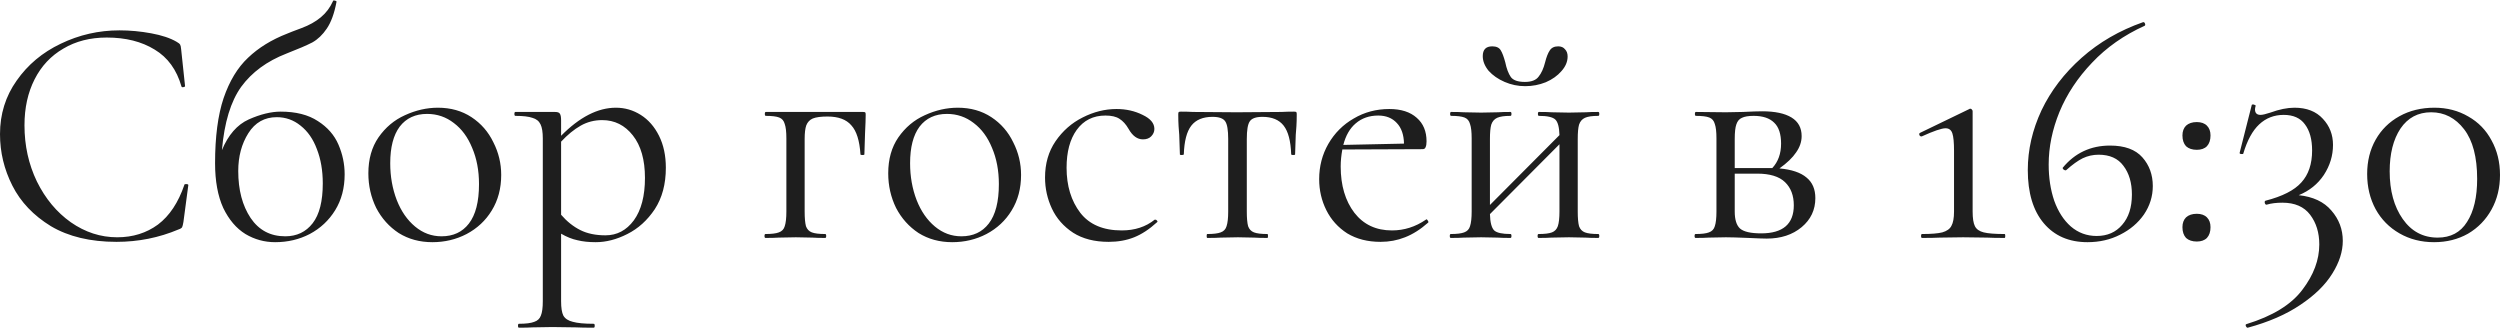 <?xml version="1.0" encoding="UTF-8"?> <svg xmlns="http://www.w3.org/2000/svg" viewBox="0 0 137.873 18.09" fill="none"><path d="M6.588 1.674C7.164 1.674 7.746 1.728 8.334 1.836C8.922 1.944 9.39 2.1 9.738 2.304C9.846 2.364 9.912 2.418 9.936 2.466C9.96 2.502 9.978 2.586 9.99 2.718L10.206 4.752C10.206 4.776 10.176 4.794 10.116 4.806C10.056 4.818 10.02 4.806 10.008 4.77C9.744 3.846 9.252 3.168 8.532 2.736C7.812 2.292 6.93 2.07 5.886 2.07C4.974 2.07 4.176 2.274 3.492 2.682C2.808 3.078 2.28 3.642 1.908 4.374C1.536 5.106 1.35 5.952 1.35 6.912C1.35 8.028 1.578 9.06 2.034 10.008C2.502 10.956 3.126 11.706 3.906 12.258C4.698 12.81 5.55 13.086 6.462 13.086C7.326 13.086 8.076 12.852 8.712 12.384C9.348 11.904 9.834 11.172 10.17 10.188C10.17 10.164 10.2 10.152 10.26 10.152C10.344 10.152 10.386 10.17 10.386 10.206L10.116 12.24C10.092 12.384 10.068 12.48 10.044 12.528C10.02 12.576 9.954 12.618 9.846 12.654C8.766 13.11 7.626 13.338 6.426 13.338C4.986 13.338 3.78 13.05 2.808 12.474C1.848 11.886 1.14 11.142 0.684 10.242C0.228 9.342 0 8.394 0 7.398C0 6.294 0.306 5.31 0.918 4.446C1.53 3.57 2.34 2.892 3.348 2.412C4.368 1.92 5.448 1.674 6.588 1.674ZM15.479 6.156C16.319 6.156 17.003 6.33 17.531 6.678C18.059 7.014 18.437 7.446 18.665 7.974C18.893 8.502 19.007 9.048 19.007 9.612C19.007 10.368 18.833 11.028 18.485 11.592C18.137 12.156 17.669 12.594 17.081 12.906C16.505 13.206 15.869 13.356 15.173 13.356C14.585 13.356 14.039 13.206 13.535 12.906C13.031 12.594 12.623 12.114 12.311 11.466C12.011 10.806 11.861 9.984 11.861 9C11.861 7.548 12.017 6.354 12.329 5.418C12.653 4.47 13.103 3.726 13.679 3.186C14.255 2.634 14.975 2.19 15.839 1.854C15.947 1.806 16.211 1.704 16.631 1.548C17.051 1.392 17.405 1.194 17.693 0.954C17.981 0.714 18.203 0.42 18.359 0.072C18.371 0.024 18.407 0.012 18.467 0.036C18.539 0.048 18.569 0.072 18.557 0.108C18.437 0.744 18.257 1.236 18.017 1.584C17.789 1.92 17.525 2.172 17.225 2.34C16.925 2.496 16.451 2.7 15.803 2.952C14.723 3.372 13.889 3.984 13.301 4.788C12.725 5.592 12.371 6.756 12.239 8.28C12.587 7.44 13.079 6.876 13.715 6.588C14.363 6.3 14.951 6.156 15.479 6.156ZM15.731 13.032C16.367 13.032 16.871 12.792 17.243 12.312C17.615 11.832 17.801 11.1 17.801 10.116C17.801 9.408 17.693 8.778 17.477 8.226C17.273 7.674 16.973 7.242 16.577 6.93C16.193 6.618 15.755 6.462 15.263 6.462C14.591 6.462 14.069 6.756 13.697 7.344C13.325 7.932 13.139 8.628 13.139 9.432C13.139 10.476 13.367 11.34 13.823 12.024C14.279 12.696 14.915 13.032 15.731 13.032ZM23.843 13.356C23.147 13.356 22.529 13.188 21.989 12.852C21.461 12.504 21.047 12.042 20.747 11.466C20.459 10.878 20.315 10.242 20.315 9.558C20.315 8.778 20.501 8.118 20.873 7.578C21.257 7.026 21.743 6.618 22.331 6.354C22.931 6.078 23.537 5.94 24.149 5.94C24.857 5.94 25.475 6.114 26.003 6.462C26.531 6.81 26.933 7.272 27.209 7.848C27.497 8.412 27.641 9.012 27.641 9.648C27.641 10.392 27.467 11.046 27.119 11.61C26.783 12.162 26.321 12.594 25.733 12.906C25.157 13.206 24.527 13.356 23.843 13.356ZM24.347 13.032C24.995 13.032 25.499 12.798 25.859 12.33C26.231 11.85 26.417 11.124 26.417 10.152C26.417 9.408 26.291 8.742 26.039 8.154C25.799 7.566 25.463 7.11 25.031 6.786C24.599 6.45 24.107 6.282 23.555 6.282C22.907 6.282 22.403 6.516 22.043 6.984C21.695 7.452 21.521 8.124 21.521 9C21.521 9.732 21.641 10.41 21.881 11.034C22.121 11.646 22.457 12.132 22.889 12.492C23.321 12.852 23.807 13.032 24.347 13.032ZM33.967 5.94C34.46 5.94 34.915 6.072 35.335 6.336C35.755 6.6 36.092 6.984 36.344 7.488C36.596 7.992 36.721 8.58 36.721 9.252C36.721 10.152 36.517 10.914 36.11 11.538C35.701 12.15 35.197 12.606 34.597 12.906C34.009 13.206 33.427 13.356 32.852 13.356C32.467 13.356 32.131 13.32 31.843 13.248C31.555 13.188 31.255 13.068 30.944 12.888V16.614C30.944 16.974 30.985 17.238 31.069 17.406C31.166 17.574 31.339 17.688 31.591 17.748C31.843 17.82 32.227 17.856 32.743 17.856C32.779 17.856 32.798 17.892 32.798 17.964C32.798 18.036 32.779 18.072 32.743 18.072C32.323 18.072 31.994 18.066 31.754 18.054L30.457 18.036L29.377 18.054C29.185 18.066 28.933 18.072 28.621 18.072C28.585 18.072 28.567 18.036 28.567 17.964C28.567 17.892 28.585 17.856 28.621 17.856C29.006 17.856 29.288 17.82 29.467 17.748C29.647 17.688 29.767 17.574 29.828 17.406C29.899 17.238 29.935 16.974 29.935 16.614V7.632C29.935 7.284 29.893 7.026 29.81 6.858C29.725 6.678 29.576 6.558 29.359 6.498C29.155 6.426 28.843 6.39 28.423 6.39C28.387 6.39 28.369 6.354 28.369 6.282C28.369 6.21 28.387 6.174 28.423 6.174H30.601C30.745 6.174 30.835 6.204 30.871 6.264C30.92 6.324 30.944 6.45 30.944 6.642V7.488C31.963 6.456 32.971 5.94 33.967 5.94ZM33.392 12.978C34.027 12.978 34.549 12.702 34.957 12.15C35.365 11.586 35.569 10.806 35.569 9.81C35.569 8.814 35.347 8.034 34.903 7.47C34.46 6.906 33.896 6.624 33.211 6.624C32.779 6.624 32.383 6.726 32.024 6.93C31.663 7.134 31.303 7.428 30.944 7.812V11.844C31.267 12.216 31.621 12.498 32.006 12.69C32.389 12.882 32.852 12.978 33.392 12.978ZM47.598 6.174C47.67 6.174 47.712 6.186 47.724 6.21C47.736 6.222 47.742 6.264 47.742 6.336C47.742 6.54 47.73 6.882 47.706 7.362L47.67 8.514C47.67 8.538 47.634 8.55 47.562 8.55C47.49 8.55 47.454 8.538 47.454 8.514C47.406 7.758 47.238 7.224 46.95 6.912C46.674 6.588 46.236 6.426 45.636 6.426C45.276 6.426 45.006 6.462 44.826 6.534C44.658 6.606 44.538 6.732 44.466 6.912C44.406 7.08 44.376 7.332 44.376 7.668V11.664C44.376 12.024 44.4 12.294 44.448 12.474C44.508 12.642 44.616 12.756 44.772 12.816C44.928 12.876 45.174 12.906 45.51 12.906C45.546 12.906 45.564 12.942 45.564 13.014C45.564 13.086 45.546 13.122 45.51 13.122C45.21 13.122 44.976 13.116 44.808 13.104L43.89 13.086L42.936 13.104C42.768 13.116 42.528 13.122 42.216 13.122C42.18 13.122 42.162 13.086 42.162 13.014C42.162 12.942 42.18 12.906 42.216 12.906C42.552 12.906 42.798 12.876 42.954 12.816C43.122 12.756 43.23 12.642 43.278 12.474C43.338 12.294 43.368 12.024 43.368 11.664V7.632C43.368 7.272 43.338 7.008 43.278 6.84C43.23 6.66 43.128 6.54 42.972 6.48C42.816 6.42 42.57 6.39 42.234 6.39C42.198 6.39 42.18 6.354 42.18 6.282C42.18 6.21 42.198 6.174 42.234 6.174H47.598ZM52.513 13.356C51.817 13.356 51.199 13.188 50.659 12.852C50.131 12.504 49.717 12.042 49.417 11.466C49.129 10.878 48.985 10.242 48.985 9.558C48.985 8.778 49.171 8.118 49.543 7.578C49.927 7.026 50.413 6.618 51.001 6.354C51.601 6.078 52.207 5.94 52.819 5.94C53.527 5.94 54.145 6.114 54.673 6.462C55.201 6.81 55.603 7.272 55.879 7.848C56.167 8.412 56.311 9.012 56.311 9.648C56.311 10.392 56.137 11.046 55.789 11.61C55.453 12.162 54.991 12.594 54.403 12.906C53.827 13.206 53.197 13.356 52.513 13.356ZM53.017 13.032C53.665 13.032 54.169 12.798 54.529 12.33C54.901 11.85 55.087 11.124 55.087 10.152C55.087 9.408 54.961 8.742 54.709 8.154C54.469 7.566 54.133 7.11 53.701 6.786C53.269 6.45 52.777 6.282 52.225 6.282C51.577 6.282 51.073 6.516 50.713 6.984C50.365 7.452 50.191 8.124 50.191 9C50.191 9.732 50.311 10.41 50.551 11.034C50.791 11.646 51.127 12.132 51.559 12.492C51.991 12.852 52.477 13.032 53.017 13.032ZM61.143 13.338C60.363 13.338 59.709 13.17 59.181 12.834C58.653 12.486 58.263 12.042 58.011 11.502C57.759 10.962 57.633 10.392 57.633 9.792C57.633 9.024 57.825 8.358 58.209 7.794C58.605 7.218 59.103 6.78 59.703 6.48C60.315 6.168 60.939 6.012 61.575 6.012C62.103 6.012 62.583 6.12 63.015 6.336C63.447 6.54 63.663 6.798 63.663 7.11C63.663 7.266 63.603 7.404 63.483 7.524C63.375 7.632 63.225 7.686 63.033 7.686C62.721 7.686 62.457 7.494 62.241 7.11C62.097 6.858 61.929 6.672 61.737 6.552C61.557 6.432 61.299 6.372 60.963 6.372C60.291 6.372 59.763 6.636 59.379 7.164C59.007 7.68 58.821 8.376 58.821 9.252C58.821 10.248 59.073 11.076 59.577 11.736C60.081 12.384 60.843 12.708 61.863 12.708C62.583 12.708 63.189 12.51 63.681 12.114H63.717C63.753 12.114 63.783 12.132 63.807 12.168C63.843 12.204 63.843 12.234 63.807 12.258C63.387 12.642 62.967 12.918 62.547 13.086C62.127 13.254 61.659 13.338 61.143 13.338ZM66.582 13.122C66.558 13.122 66.546 13.086 66.546 13.014C66.546 12.942 66.558 12.906 66.582 12.906C66.918 12.906 67.164 12.876 67.32 12.816C67.488 12.756 67.596 12.642 67.644 12.474C67.704 12.294 67.734 12.024 67.734 11.664V7.668C67.734 7.176 67.68 6.852 67.572 6.696C67.464 6.528 67.23 6.444 66.87 6.444C66.342 6.444 65.952 6.606 65.7 6.93C65.448 7.254 65.31 7.782 65.286 8.514C65.274 8.538 65.232 8.55 65.16 8.55C65.1 8.55 65.07 8.538 65.07 8.514L65.034 7.434C65.022 7.302 65.01 7.146 64.998 6.966C64.986 6.774 64.98 6.558 64.98 6.318C64.98 6.246 64.986 6.204 64.998 6.192C65.01 6.168 65.052 6.156 65.124 6.156C65.376 6.156 65.598 6.162 65.79 6.174L68.202 6.192L70.668 6.174C70.872 6.162 71.106 6.156 71.37 6.156C71.442 6.156 71.484 6.168 71.496 6.192C71.508 6.204 71.514 6.246 71.514 6.318C71.514 6.558 71.508 6.774 71.496 6.966C71.484 7.146 71.472 7.302 71.46 7.434L71.424 8.514C71.424 8.538 71.388 8.55 71.316 8.55C71.256 8.55 71.22 8.538 71.208 8.514C71.184 7.782 71.046 7.254 70.794 6.93C70.542 6.606 70.152 6.444 69.624 6.444C69.264 6.444 69.03 6.528 68.922 6.696C68.814 6.852 68.76 7.176 68.76 7.668V11.664C68.76 12.024 68.784 12.294 68.832 12.474C68.892 12.642 69 12.756 69.156 12.816C69.312 12.876 69.558 12.906 69.894 12.906C69.918 12.906 69.93 12.942 69.93 13.014C69.93 13.086 69.918 13.122 69.894 13.122C69.582 13.122 69.342 13.116 69.174 13.104L68.274 13.086L67.32 13.104C67.14 13.116 66.894 13.122 66.582 13.122ZM78.655 12.096C78.691 12.096 78.721 12.12 78.744 12.168C78.78 12.216 78.786 12.252 78.762 12.276C78.343 12.648 77.917 12.918 77.485 13.086C77.065 13.254 76.614 13.338 76.135 13.338C75.427 13.338 74.815 13.182 74.299 12.87C73.795 12.546 73.411 12.12 73.147 11.592C72.883 11.064 72.751 10.494 72.751 9.882C72.751 9.174 72.919 8.526 73.255 7.938C73.602 7.338 74.071 6.87 74.659 6.534C75.246 6.186 75.901 6.012 76.62 6.012C77.269 6.012 77.773 6.174 78.133 6.498C78.492 6.81 78.673 7.242 78.673 7.794C78.673 7.938 78.655 8.046 78.619 8.118C78.595 8.19 78.54 8.226 78.457 8.226L74.029 8.244C73.969 8.568 73.938 8.88 73.938 9.18C73.938 10.224 74.19 11.076 74.694 11.736C75.199 12.384 75.889 12.708 76.765 12.708C77.436 12.708 78.061 12.51 78.637 12.114L78.655 12.096ZM76.009 6.372C75.516 6.372 75.103 6.516 74.767 6.804C74.442 7.08 74.215 7.476 74.083 7.992L77.43 7.92C77.418 7.428 77.287 7.05 77.035 6.786C76.783 6.51 76.441 6.372 76.009 6.372ZM88.145 12.906C88.181 12.906 88.199 12.942 88.199 13.014C88.199 13.086 88.181 13.122 88.145 13.122C87.845 13.122 87.611 13.116 87.443 13.104L86.525 13.086L85.553 13.104C85.385 13.116 85.151 13.122 84.851 13.122C84.815 13.122 84.797 13.086 84.797 13.014C84.797 12.942 84.815 12.906 84.851 12.906C85.187 12.906 85.433 12.876 85.589 12.816C85.745 12.756 85.853 12.642 85.913 12.474C85.973 12.294 86.003 12.024 86.003 11.664V7.956L82.169 11.808C82.181 12.264 82.259 12.564 82.403 12.708C82.547 12.84 82.847 12.906 83.303 12.906C83.339 12.906 83.356 12.942 83.356 13.014C83.356 13.086 83.339 13.122 83.303 13.122C83.003 13.122 82.769 13.116 82.601 13.104L81.683 13.086L80.729 13.104C80.561 13.116 80.321 13.122 80.009 13.122C79.973 13.122 79.955 13.086 79.955 13.014C79.955 12.942 79.973 12.906 80.009 12.906C80.345 12.906 80.591 12.876 80.747 12.816C80.914 12.756 81.023 12.642 81.071 12.474C81.131 12.294 81.161 12.024 81.161 11.664V7.632C81.161 7.272 81.131 7.008 81.071 6.84C81.023 6.66 80.921 6.54 80.765 6.48C80.609 6.42 80.363 6.39 80.027 6.39C79.991 6.39 79.973 6.354 79.973 6.282C79.973 6.21 79.991 6.174 80.027 6.174C80.327 6.174 80.561 6.18 80.729 6.192L81.683 6.21L82.619 6.192C82.787 6.18 83.015 6.174 83.303 6.174C83.339 6.174 83.356 6.21 83.356 6.282C83.356 6.354 83.339 6.39 83.303 6.39C82.967 6.39 82.721 6.426 82.565 6.498C82.409 6.57 82.301 6.696 82.241 6.876C82.193 7.044 82.169 7.308 82.169 7.668V11.304L86.003 7.452C85.991 7.008 85.913 6.72 85.769 6.588C85.625 6.456 85.325 6.39 84.869 6.39C84.833 6.39 84.815 6.354 84.815 6.282C84.815 6.21 84.833 6.174 84.869 6.174C85.169 6.174 85.403 6.18 85.571 6.192L86.525 6.21L87.461 6.192C87.629 6.18 87.857 6.174 88.145 6.174C88.181 6.174 88.199 6.21 88.199 6.282C88.199 6.354 88.181 6.39 88.145 6.39C87.809 6.39 87.563 6.426 87.407 6.498C87.251 6.57 87.143 6.696 87.083 6.876C87.035 7.044 87.011 7.308 87.011 7.668V11.664C87.011 12.024 87.035 12.294 87.083 12.474C87.143 12.642 87.251 12.756 87.407 12.816C87.563 12.876 87.809 12.906 88.145 12.906ZM84.095 4.518C84.455 4.518 84.707 4.422 84.851 4.23C85.007 4.038 85.127 3.774 85.211 3.438C85.283 3.15 85.367 2.934 85.463 2.79C85.559 2.634 85.715 2.556 85.931 2.556C86.099 2.556 86.225 2.61 86.309 2.718C86.405 2.814 86.453 2.946 86.453 3.114C86.453 3.402 86.338 3.672 86.111 3.924C85.895 4.176 85.607 4.38 85.247 4.536C84.887 4.68 84.509 4.752 84.113 4.752C83.717 4.752 83.339 4.674 82.979 4.518C82.619 4.362 82.325 4.158 82.097 3.906C81.881 3.642 81.773 3.372 81.773 3.096C81.773 2.736 81.947 2.556 82.295 2.556C82.523 2.556 82.679 2.628 82.763 2.772C82.847 2.904 82.931 3.126 83.015 3.438C83.086 3.786 83.189 4.056 83.321 4.248C83.453 4.428 83.711 4.518 84.095 4.518ZM98.135 9.288C98.807 9.348 99.305 9.516 99.629 9.792C99.953 10.056 100.115 10.434 100.115 10.926C100.115 11.574 99.863 12.108 99.359 12.528C98.855 12.948 98.213 13.158 97.433 13.158C97.265 13.158 96.928 13.146 96.425 13.122C95.848 13.098 95.435 13.086 95.183 13.086L94.229 13.104C94.061 13.116 93.821 13.122 93.509 13.122C93.473 13.122 93.455 13.086 93.455 13.014C93.455 12.942 93.473 12.906 93.509 12.906C93.845 12.906 94.091 12.876 94.247 12.816C94.415 12.756 94.523 12.642 94.571 12.474C94.631 12.294 94.661 12.024 94.661 11.664V7.632C94.661 7.272 94.631 7.008 94.571 6.84C94.523 6.66 94.421 6.54 94.265 6.48C94.109 6.42 93.863 6.39 93.527 6.39C93.491 6.39 93.473 6.354 93.473 6.282C93.473 6.21 93.491 6.174 93.527 6.174L95.183 6.192L96.118 6.174C96.599 6.15 96.953 6.138 97.181 6.138C97.889 6.138 98.429 6.252 98.801 6.48C99.173 6.708 99.359 7.05 99.359 7.506C99.359 7.818 99.257 8.118 99.053 8.406C98.861 8.694 98.555 8.988 98.135 9.288ZM96.713 6.39C96.425 6.39 96.209 6.426 96.065 6.498C95.921 6.558 95.819 6.678 95.759 6.858C95.699 7.026 95.669 7.296 95.669 7.668V9.27H97.541H97.739C98.063 8.922 98.225 8.472 98.225 7.92C98.225 7.392 98.099 7.008 97.847 6.768C97.595 6.516 97.217 6.39 96.713 6.39ZM97.127 12.87C98.327 12.87 98.927 12.354 98.927 11.322C98.927 10.782 98.765 10.356 98.441 10.044C98.117 9.732 97.607 9.576 96.911 9.576H95.669V11.664C95.669 12.108 95.765 12.42 95.957 12.6C96.161 12.78 96.551 12.87 97.127 12.87ZM105.999 13.122C105.963 13.122 105.945 13.086 105.945 13.014C105.945 12.942 105.963 12.906 105.999 12.906C106.503 12.906 106.875 12.876 107.115 12.816C107.367 12.744 107.535 12.624 107.619 12.456C107.715 12.288 107.763 12.024 107.763 11.664V8.316C107.763 7.86 107.733 7.542 107.673 7.362C107.613 7.17 107.487 7.074 107.295 7.074C107.079 7.074 106.641 7.224 105.981 7.524H105.963C105.915 7.524 105.879 7.5 105.855 7.452C105.831 7.392 105.843 7.35 105.891 7.326L108.609 6.012C108.621 6 108.639 5.994 108.663 5.994C108.699 5.994 108.729 6.012 108.753 6.048C108.777 6.072 108.789 6.102 108.789 6.138V11.664C108.789 12.036 108.831 12.306 108.915 12.474C108.999 12.642 109.161 12.756 109.401 12.816C109.641 12.876 110.025 12.906 110.553 12.906C110.577 12.906 110.589 12.942 110.589 13.014C110.589 13.086 110.577 13.122 110.553 13.122C110.145 13.122 109.827 13.116 109.599 13.104L108.267 13.086L106.971 13.104C106.731 13.116 106.407 13.122 105.999 13.122ZM116.367 8.028C117.171 8.028 117.765 8.244 118.149 8.676C118.533 9.108 118.725 9.636 118.725 10.26C118.725 10.824 118.563 11.346 118.239 11.826C117.915 12.294 117.477 12.666 116.925 12.942C116.385 13.218 115.785 13.356 115.125 13.356C114.105 13.356 113.301 13.008 112.713 12.312C112.125 11.616 111.831 10.638 111.831 9.378C111.831 8.262 112.083 7.164 112.587 6.084C113.103 5.004 113.841 4.038 114.801 3.186C115.761 2.334 116.889 1.68 118.185 1.224C118.233 1.212 118.269 1.236 118.293 1.296C118.317 1.356 118.311 1.398 118.275 1.422C117.135 1.938 116.169 2.616 115.377 3.456C114.585 4.284 113.985 5.19 113.577 6.174C113.181 7.146 112.983 8.112 112.983 9.072C112.983 9.804 113.085 10.47 113.289 11.07C113.505 11.67 113.811 12.144 114.207 12.492C114.615 12.84 115.089 13.014 115.629 13.014C116.217 13.014 116.685 12.81 117.033 12.402C117.393 11.994 117.573 11.436 117.573 10.728C117.573 10.08 117.417 9.552 117.105 9.144C116.805 8.736 116.349 8.532 115.737 8.532C115.425 8.532 115.131 8.598 114.855 8.73C114.591 8.862 114.291 9.078 113.955 9.378L113.919 9.396C113.883 9.396 113.841 9.378 113.793 9.342C113.757 9.294 113.745 9.264 113.757 9.252C114.429 8.436 115.299 8.028 116.367 8.028ZM121.152 13.32C120.9 13.32 120.703 13.254 120.558 13.122C120.427 12.978 120.36 12.78 120.36 12.528C120.36 12.3 120.427 12.12 120.558 11.988C120.703 11.856 120.9 11.79 121.152 11.79C121.392 11.79 121.579 11.856 121.71 11.988C121.843 12.12 121.908 12.3 121.908 12.528C121.908 12.78 121.843 12.978 121.71 13.122C121.579 13.254 121.392 13.32 121.152 13.32ZM121.152 8.262C120.9 8.262 120.703 8.196 120.558 8.064C120.427 7.92 120.36 7.722 120.36 7.47C120.36 7.242 120.427 7.062 120.558 6.93C120.703 6.798 120.9 6.732 121.152 6.732C121.392 6.732 121.579 6.798 121.71 6.93C121.843 7.062 121.908 7.242 121.908 7.47C121.908 7.722 121.843 7.92 121.71 8.064C121.579 8.196 121.392 8.262 121.152 8.262ZM126.773 10.764C127.565 10.848 128.165 11.13 128.573 11.61C128.993 12.09 129.203 12.648 129.203 13.284C129.203 13.872 129.011 14.472 128.627 15.084C128.243 15.708 127.655 16.284 126.863 16.812C126.083 17.34 125.117 17.76 123.965 18.072C123.929 18.084 123.893 18.054 123.857 17.982C123.833 17.922 123.845 17.886 123.893 17.874C125.333 17.43 126.359 16.8 126.971 15.984C127.595 15.168 127.907 14.334 127.907 13.482C127.907 12.834 127.739 12.288 127.403 11.844C127.067 11.4 126.557 11.178 125.873 11.178C125.537 11.178 125.249 11.214 125.009 11.286C124.961 11.298 124.925 11.268 124.901 11.196C124.889 11.124 124.901 11.082 124.937 11.07C125.873 10.83 126.533 10.494 126.917 10.062C127.313 9.63 127.511 9.042 127.511 8.298C127.511 7.686 127.379 7.206 127.115 6.858C126.863 6.51 126.473 6.336 125.945 6.336C125.417 6.336 124.967 6.51 124.595 6.858C124.223 7.206 123.929 7.746 123.713 8.478C123.713 8.49 123.689 8.496 123.641 8.496C123.545 8.496 123.503 8.472 123.515 8.424L124.181 5.796C124.181 5.772 124.205 5.76 124.253 5.76C124.289 5.76 124.325 5.772 124.361 5.796C124.397 5.808 124.409 5.82 124.397 5.832C124.373 5.928 124.361 5.994 124.361 6.03C124.361 6.234 124.463 6.336 124.667 6.336C124.775 6.336 124.955 6.294 125.207 6.21C125.699 6.03 126.143 5.94 126.539 5.94C127.211 5.94 127.733 6.144 128.105 6.552C128.477 6.948 128.663 7.428 128.663 7.992C128.663 8.58 128.495 9.132 128.159 9.648C127.823 10.152 127.361 10.524 126.773 10.764ZM134.237 13.356C133.529 13.356 132.893 13.194 132.329 12.87C131.765 12.546 131.327 12.102 131.015 11.538C130.703 10.962 130.547 10.314 130.547 9.594C130.547 8.886 130.703 8.256 131.015 7.704C131.327 7.152 131.765 6.72 132.329 6.408C132.893 6.096 133.535 5.94 134.255 5.94C134.951 5.94 135.575 6.102 136.127 6.426C136.679 6.738 137.105 7.176 137.405 7.74C137.717 8.304 137.873 8.94 137.873 9.648C137.873 10.356 137.717 10.992 137.405 11.556C137.093 12.12 136.661 12.564 136.109 12.888C135.557 13.2 134.933 13.356 134.237 13.356ZM134.435 13.104C135.155 13.104 135.695 12.816 136.055 12.24C136.427 11.664 136.613 10.872 136.613 9.864C136.613 8.664 136.373 7.752 135.893 7.128C135.413 6.504 134.807 6.192 134.075 6.192C133.355 6.192 132.791 6.492 132.383 7.092C131.987 7.692 131.789 8.478 131.789 9.45C131.789 10.518 132.029 11.394 132.509 12.078C132.989 12.762 133.631 13.104 134.435 13.104Z" fill="#1E1E1E"></path></svg> 
